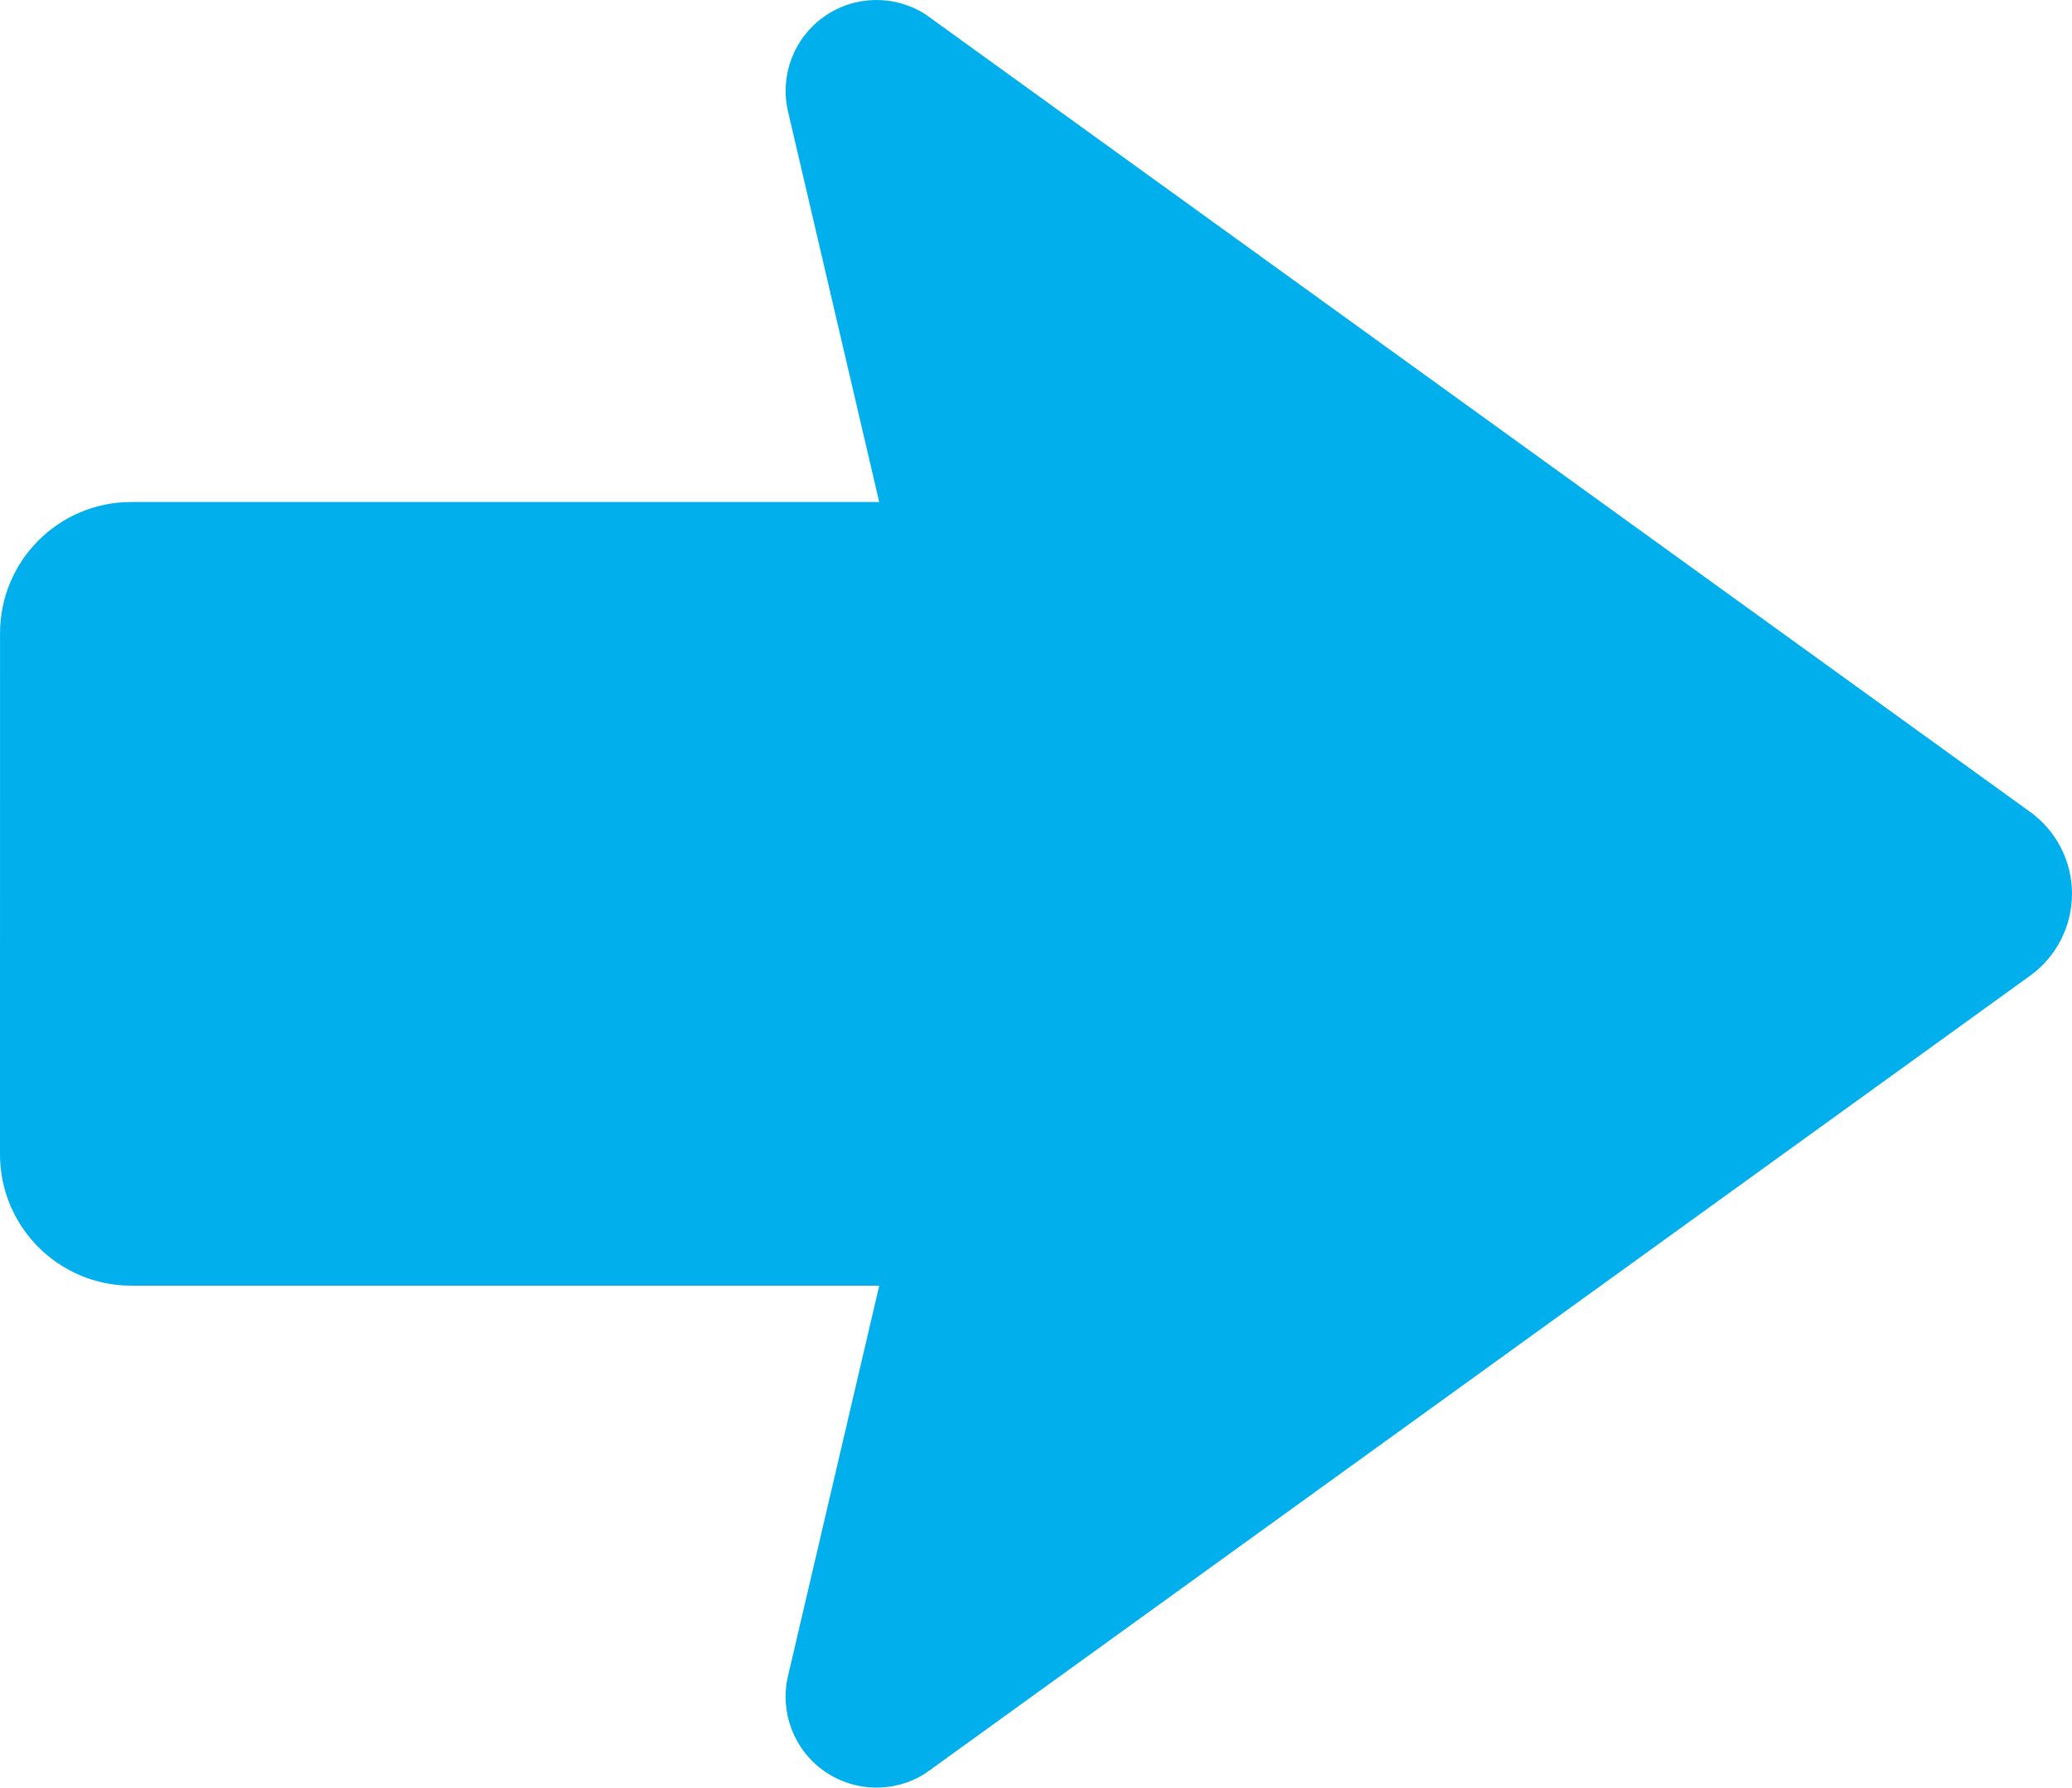 <?xml version="1.0" encoding="UTF-8"?><svg id="_レイヤー_2" xmlns="http://www.w3.org/2000/svg" viewBox="0 0 512 441.66"><defs><style>.cls-1{fill:#00afec;}</style></defs><g id="_2"><path class="cls-1" d="m501.66,200.603L228.764,3.6c-7.692-4.975-17.622-4.78-25.11.496-7.478,5.277-11.022,14.546-8.928,23.465l22.53,96.466H32.441C14.537,124.018.01,138.544.01,156.459l-.01,128.742c.01,17.925,14.537,32.442,32.441,32.442h184.823l-22.549,96.457c-2.084,8.908,1.45,18.197,8.938,23.464s17.418,5.472,25.11.507l272.897-197.014c6.494-4.693,10.34-12.219,10.34-20.232s-3.845-15.539-10.34-20.222Z"/></g></svg>